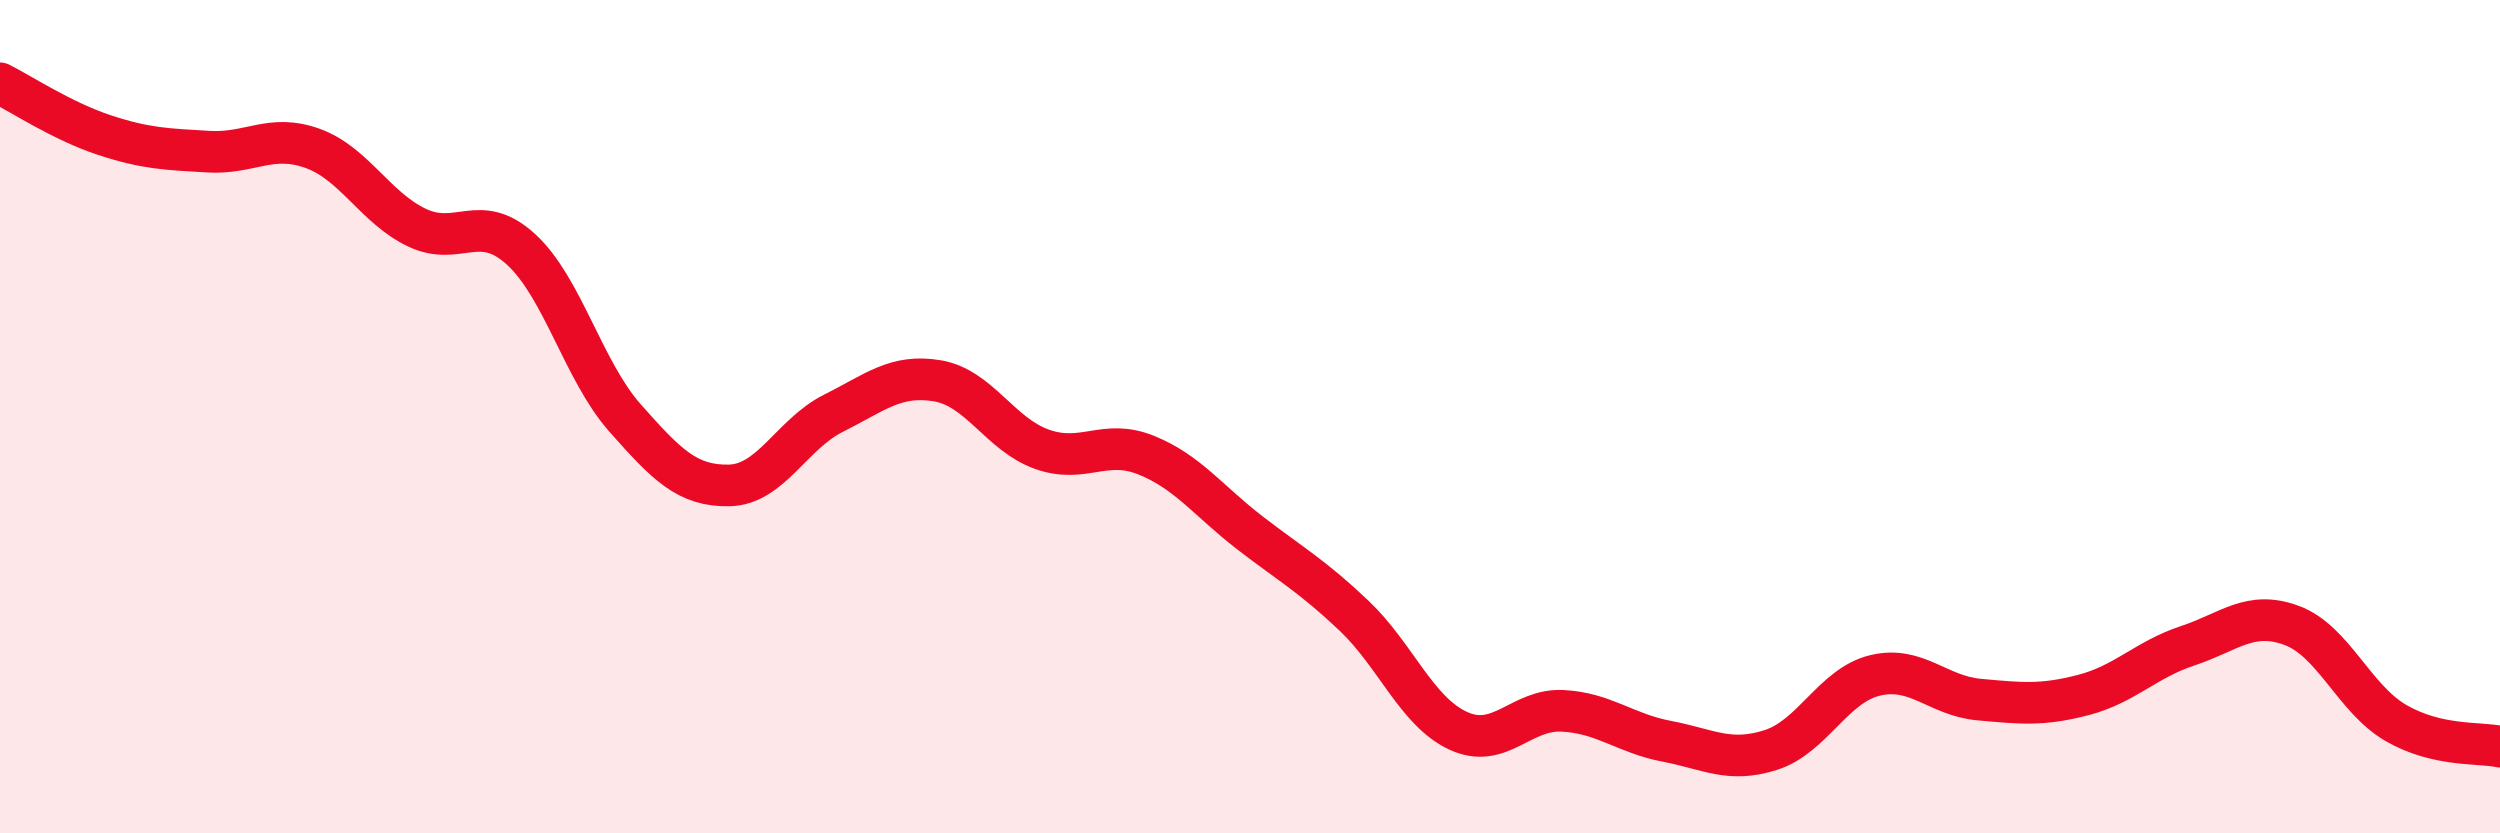 
    <svg width="60" height="20" viewBox="0 0 60 20" xmlns="http://www.w3.org/2000/svg">
      <path
        d="M 0,2 C 0.5,2.25 1.5,2.91 2.5,3.24 C 3.5,3.57 4,3.58 5,3.64 C 6,3.7 6.5,3.2 7.5,3.56 C 8.5,3.92 9,4.98 10,5.46 C 11,5.94 11.5,5.07 12.5,5.98 C 13.5,6.89 14,8.9 15,10.03 C 16,11.16 16.5,11.67 17.5,11.65 C 18.5,11.63 19,10.42 20,9.92 C 21,9.42 21.5,8.97 22.5,9.14 C 23.5,9.31 24,10.42 25,10.78 C 26,11.14 26.5,10.52 27.5,10.92 C 28.5,11.32 29,12.02 30,12.79 C 31,13.56 31.5,13.83 32.5,14.78 C 33.5,15.73 34,17.08 35,17.54 C 36,18 36.5,17.01 37.5,17.06 C 38.5,17.11 39,17.6 40,17.79 C 41,17.98 41.5,18.32 42.5,18 C 43.5,17.68 44,16.45 45,16.21 C 46,15.97 46.5,16.7 47.5,16.79 C 48.5,16.88 49,16.94 50,16.68 C 51,16.42 51.5,15.83 52.5,15.5 C 53.5,15.17 54,14.64 55,15.01 C 56,15.38 56.5,16.77 57.5,17.35 C 58.5,17.93 59.5,17.81 60,17.92L60 20L0 20Z"
        fill="#EB0A25"
        opacity="0.1"
        stroke-linecap="round"
        stroke-linejoin="round"
      />
      <path
        d="M 0,2 C 0.5,2.25 1.5,2.91 2.5,3.24 C 3.5,3.57 4,3.58 5,3.64 C 6,3.7 6.5,3.2 7.5,3.56 C 8.5,3.92 9,4.98 10,5.46 C 11,5.94 11.5,5.07 12.5,5.98 C 13.5,6.89 14,8.9 15,10.03 C 16,11.16 16.5,11.67 17.5,11.65 C 18.5,11.63 19,10.42 20,9.92 C 21,9.42 21.5,8.97 22.5,9.14 C 23.5,9.31 24,10.42 25,10.78 C 26,11.14 26.5,10.52 27.5,10.92 C 28.5,11.32 29,12.02 30,12.79 C 31,13.56 31.5,13.83 32.5,14.78 C 33.5,15.73 34,17.08 35,17.54 C 36,18 36.5,17.01 37.5,17.06 C 38.5,17.11 39,17.6 40,17.79 C 41,17.98 41.5,18.32 42.5,18 C 43.5,17.68 44,16.45 45,16.21 C 46,15.97 46.5,16.7 47.5,16.79 C 48.5,16.88 49,16.94 50,16.68 C 51,16.42 51.5,15.83 52.5,15.5 C 53.5,15.17 54,14.64 55,15.01 C 56,15.38 56.5,16.77 57.5,17.35 C 58.5,17.93 59.5,17.81 60,17.92"
        stroke="#EB0A25"
        stroke-width="1"
        fill="none"
        stroke-linecap="round"
        stroke-linejoin="round"
      />
    </svg>
  